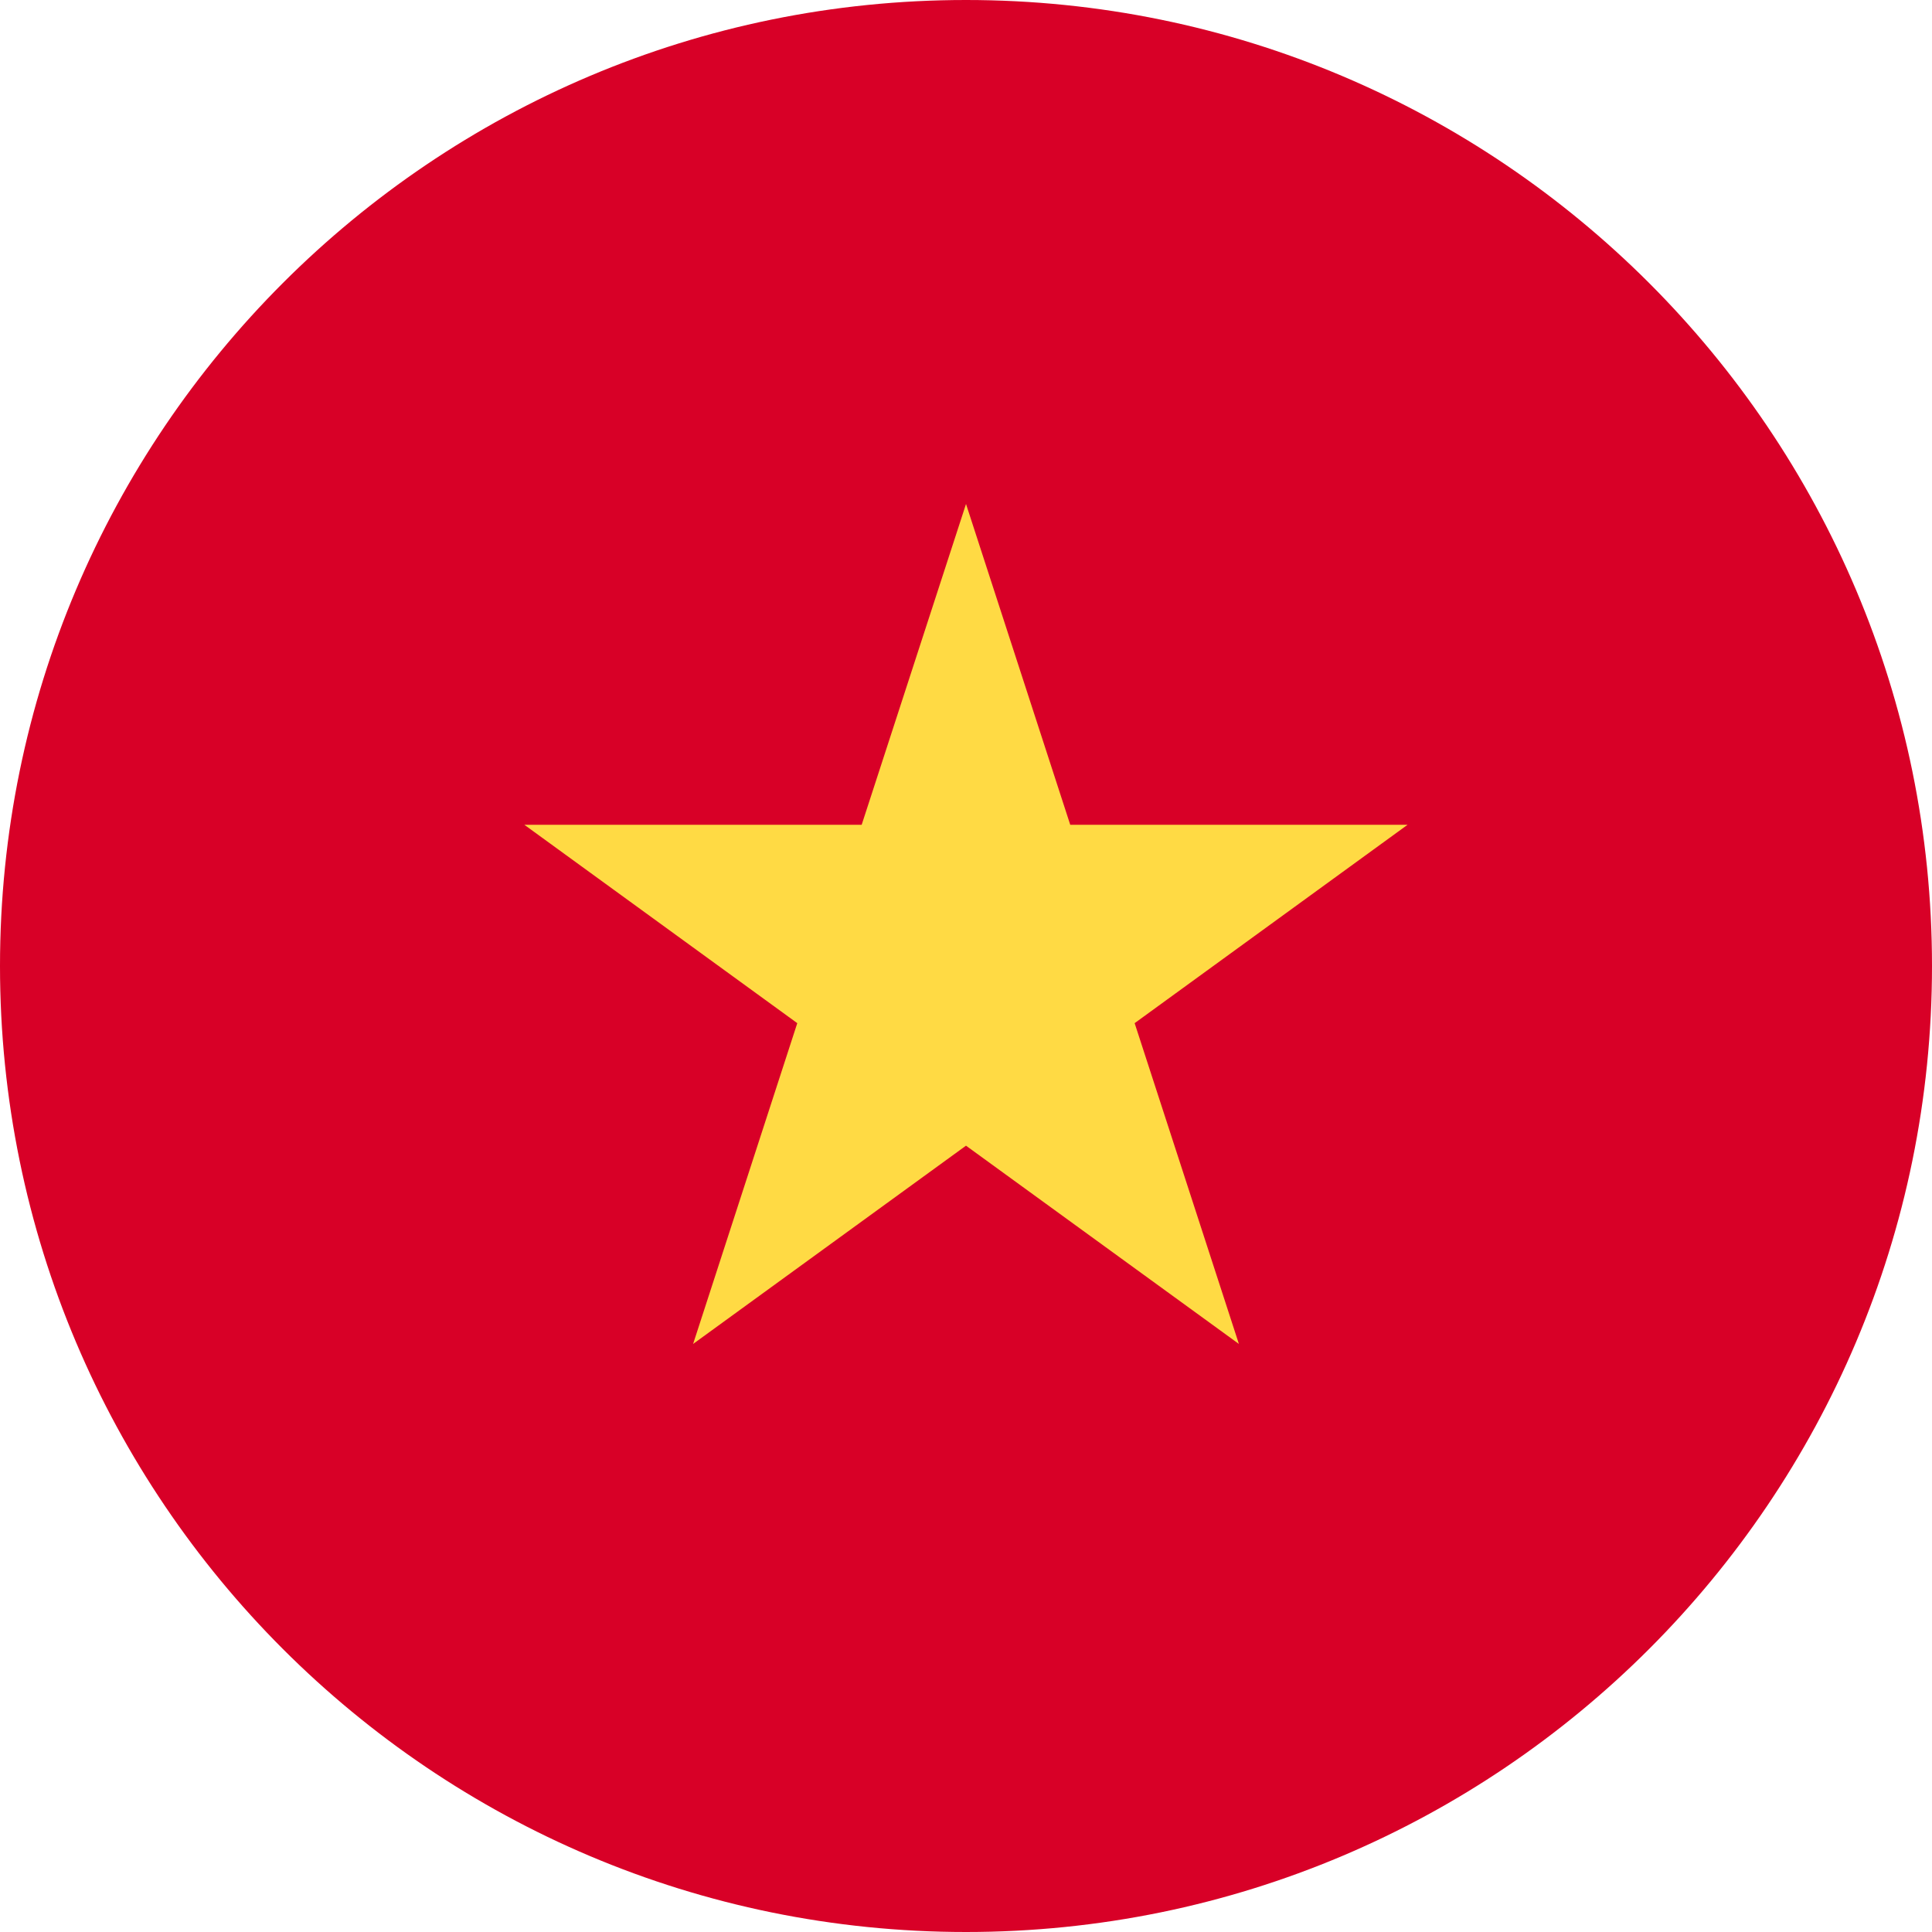 <svg width="24" height="24" fill="none" xmlns="http://www.w3.org/2000/svg"><g clip-path="url(#clip0_4703_35)"><path d="M12 24c6.627 0 12-5.373 12-12S18.627 0 12 0 0 5.373 0 12s5.373 12 12 12z" fill="#D80027"/><path d="M12 6.26l1.295 3.986h4.19l-3.39 2.464 1.295 3.985L12 14.232l-3.39 2.463 1.294-3.985-3.39-2.464h4.19L12 6.261z" fill="#FFDA44"/></g><defs><clipPath id="clip0_4703_35"><path fill="#fff" d="M0 0h24v24H0z"/></clipPath></defs></svg>